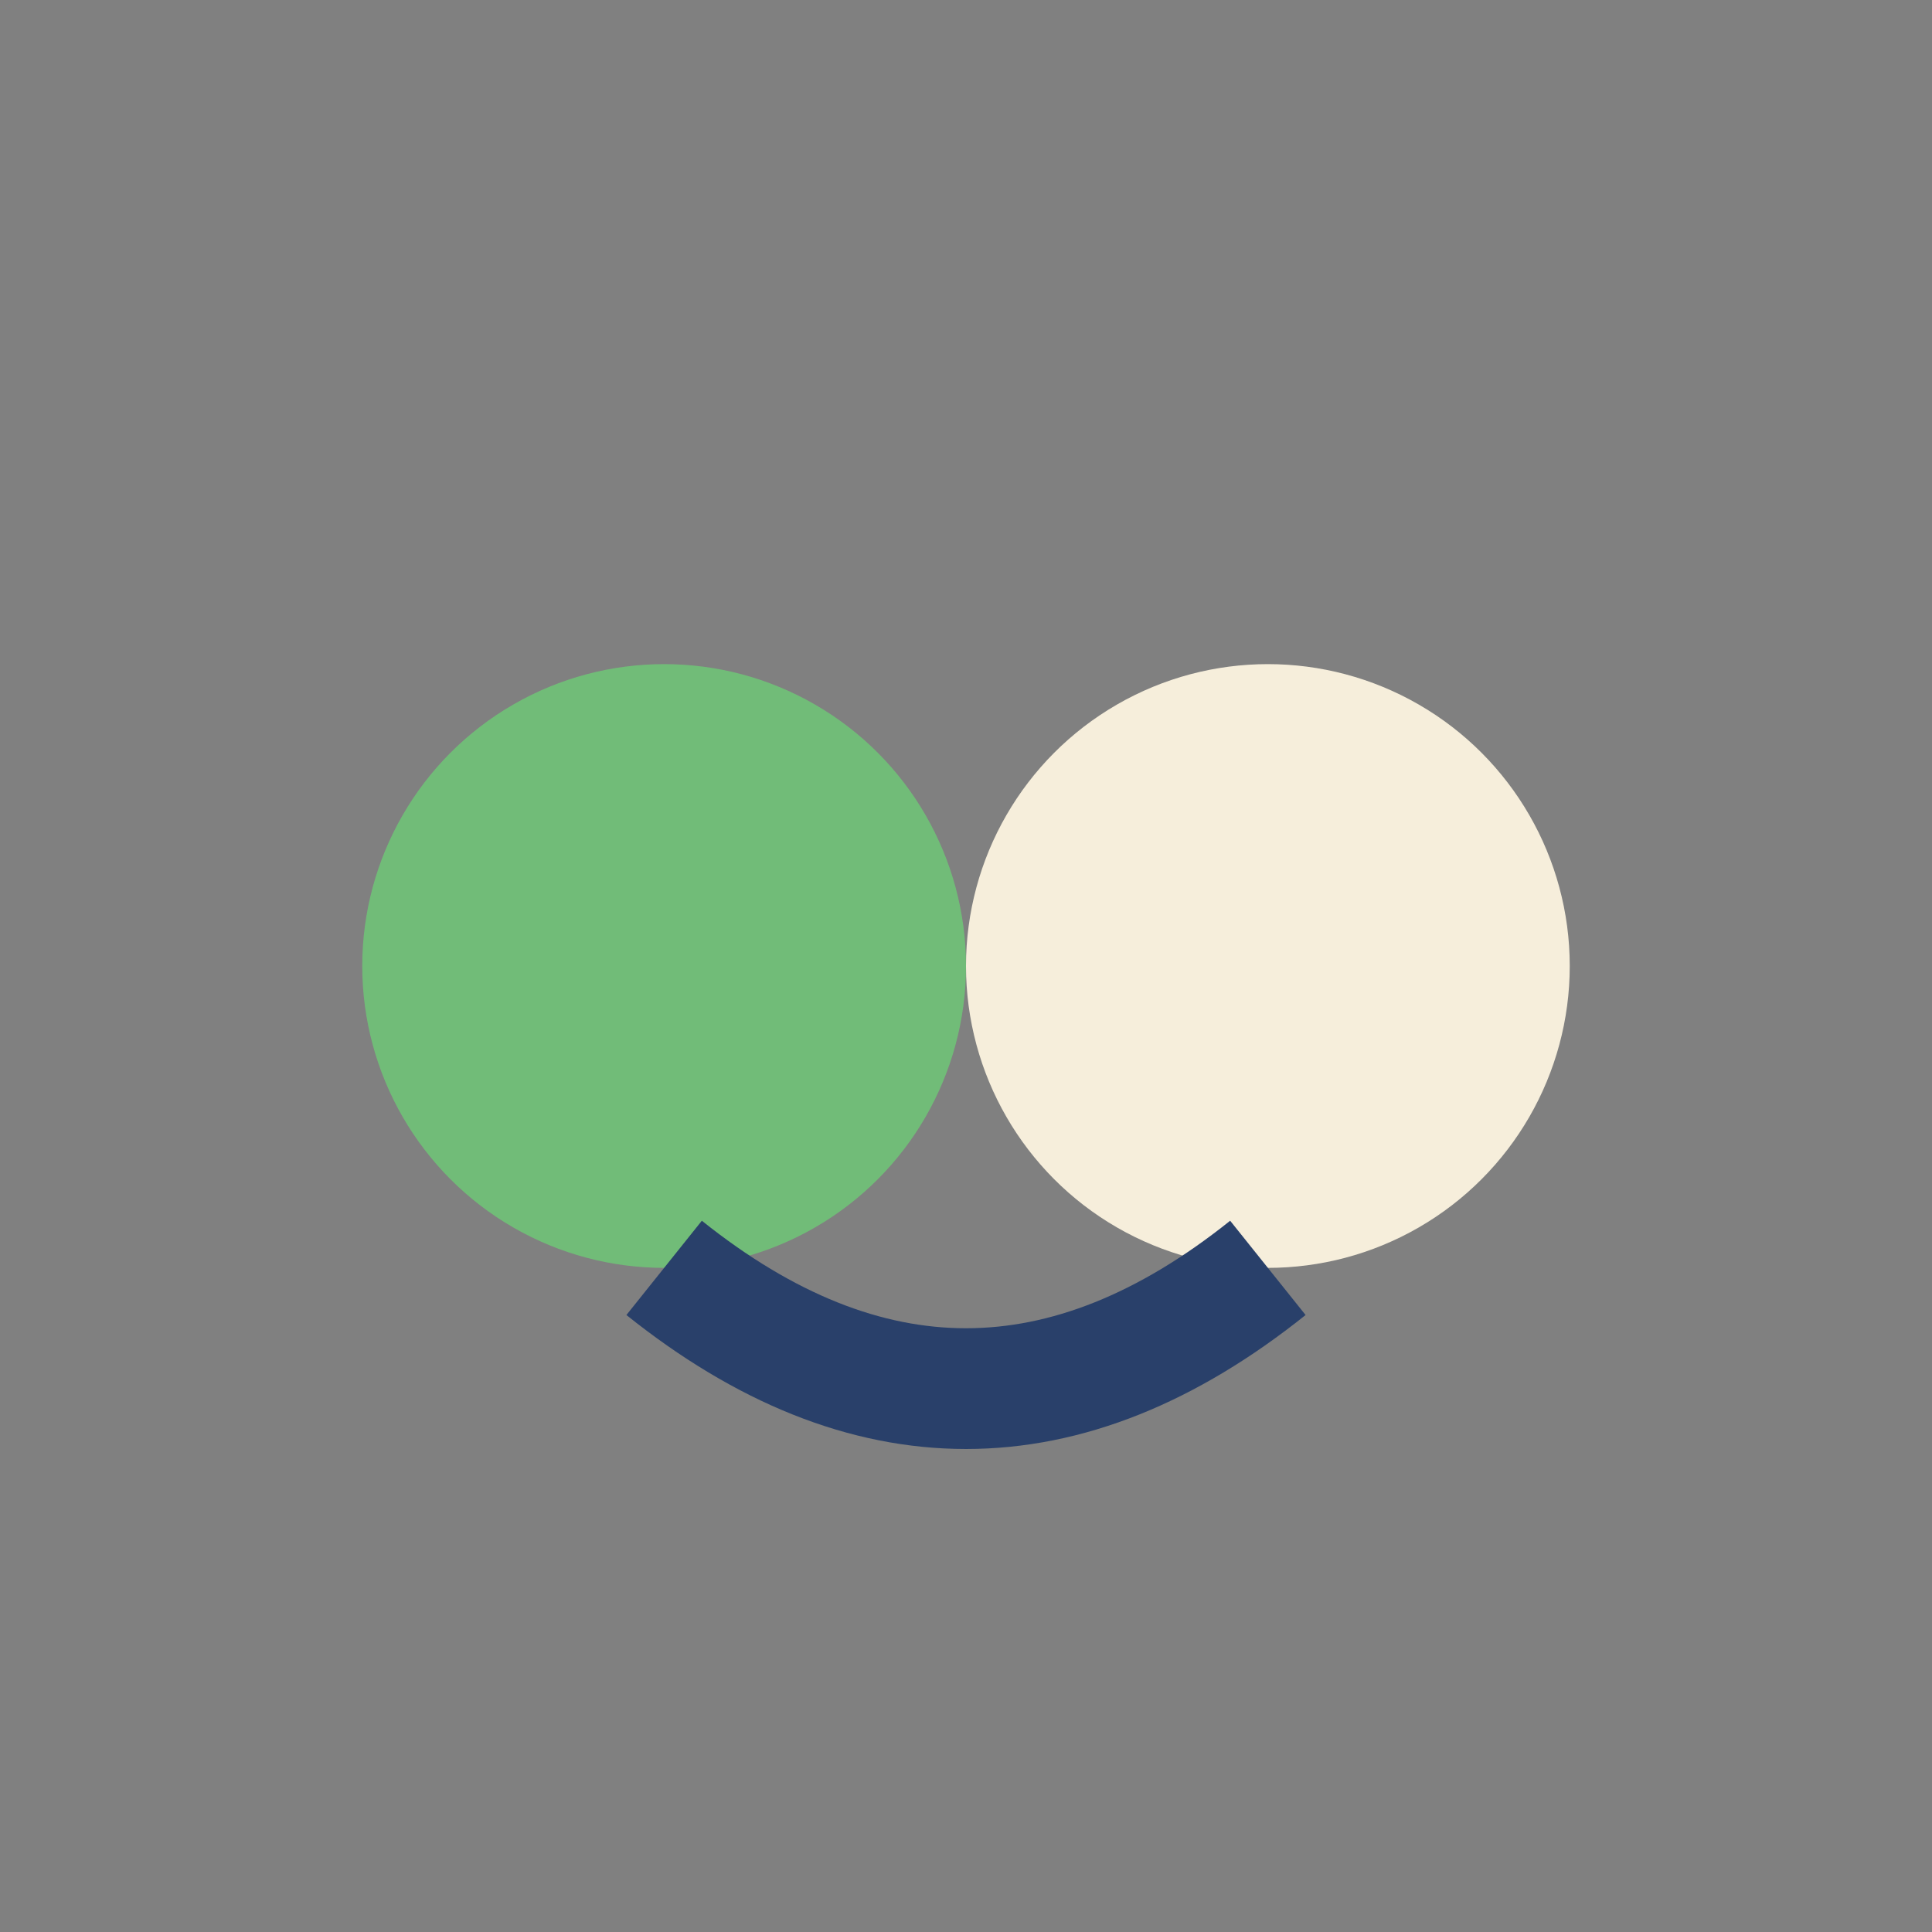 <?xml version="1.0" encoding="UTF-8"?>
<svg xmlns="http://www.w3.org/2000/svg" width="32" height="32" viewBox="0 0 32 32"><rect x="0" y="0" width="32" height="32" fill="#808080" stroke="none"/><circle cx="11" cy="16" r="5" fill="#71BC78"/><circle cx="21" cy="16" r="5" fill="#F6EEDB"/><path d="M11 21q5 4 10 0" stroke="#29406A" stroke-width="2" fill="none"/></svg>